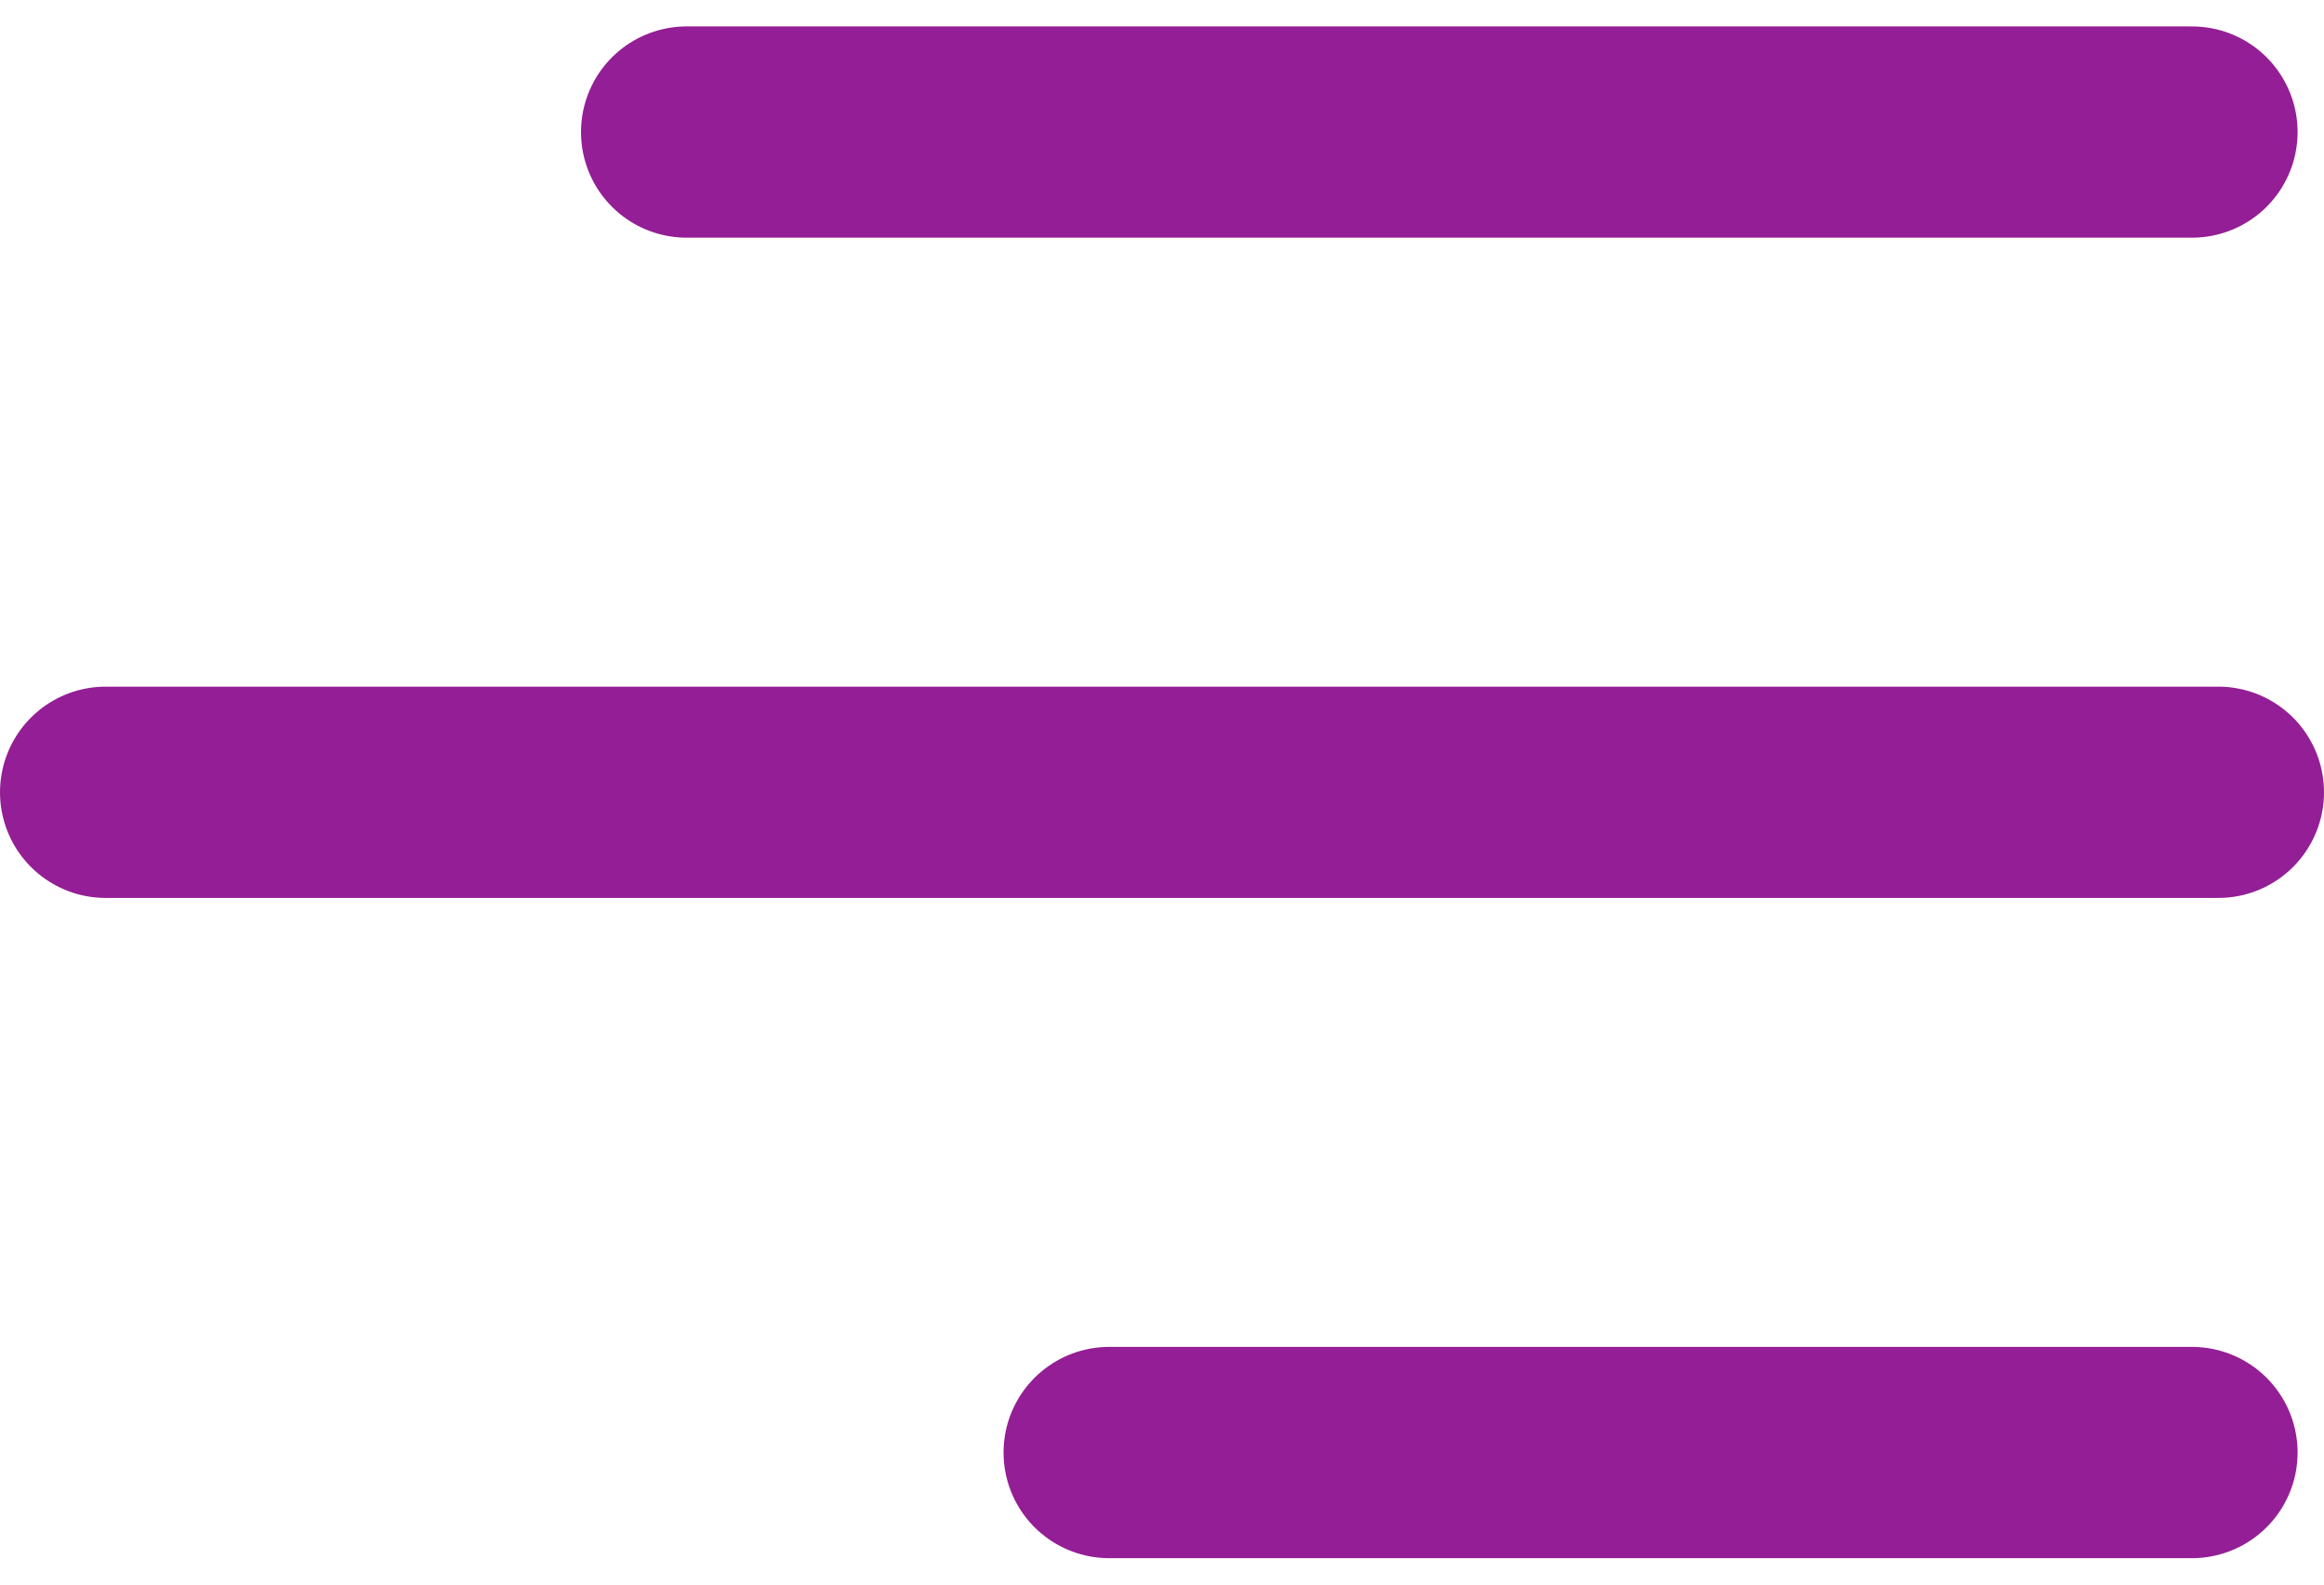 <?xml version="1.0" encoding="UTF-8"?> <svg xmlns="http://www.w3.org/2000/svg" width="44" height="30" viewBox="0 0 44 30" fill="none"><g clip-path="url(#clip0_345_46)"><path d="M13 2.5H41.5" stroke="#941E95" stroke-width="4" stroke-linecap="round"></path><path d="M2 15H42" stroke="#941E95" stroke-width="4" stroke-linecap="round"></path><path d="M41.5 27.5H21" stroke="#941E95" stroke-width="4" stroke-linecap="round"></path></g><defs><clipPath id="clip0_345_46"><rect width="44" height="30" fill="white"></rect></clipPath></defs></svg> 